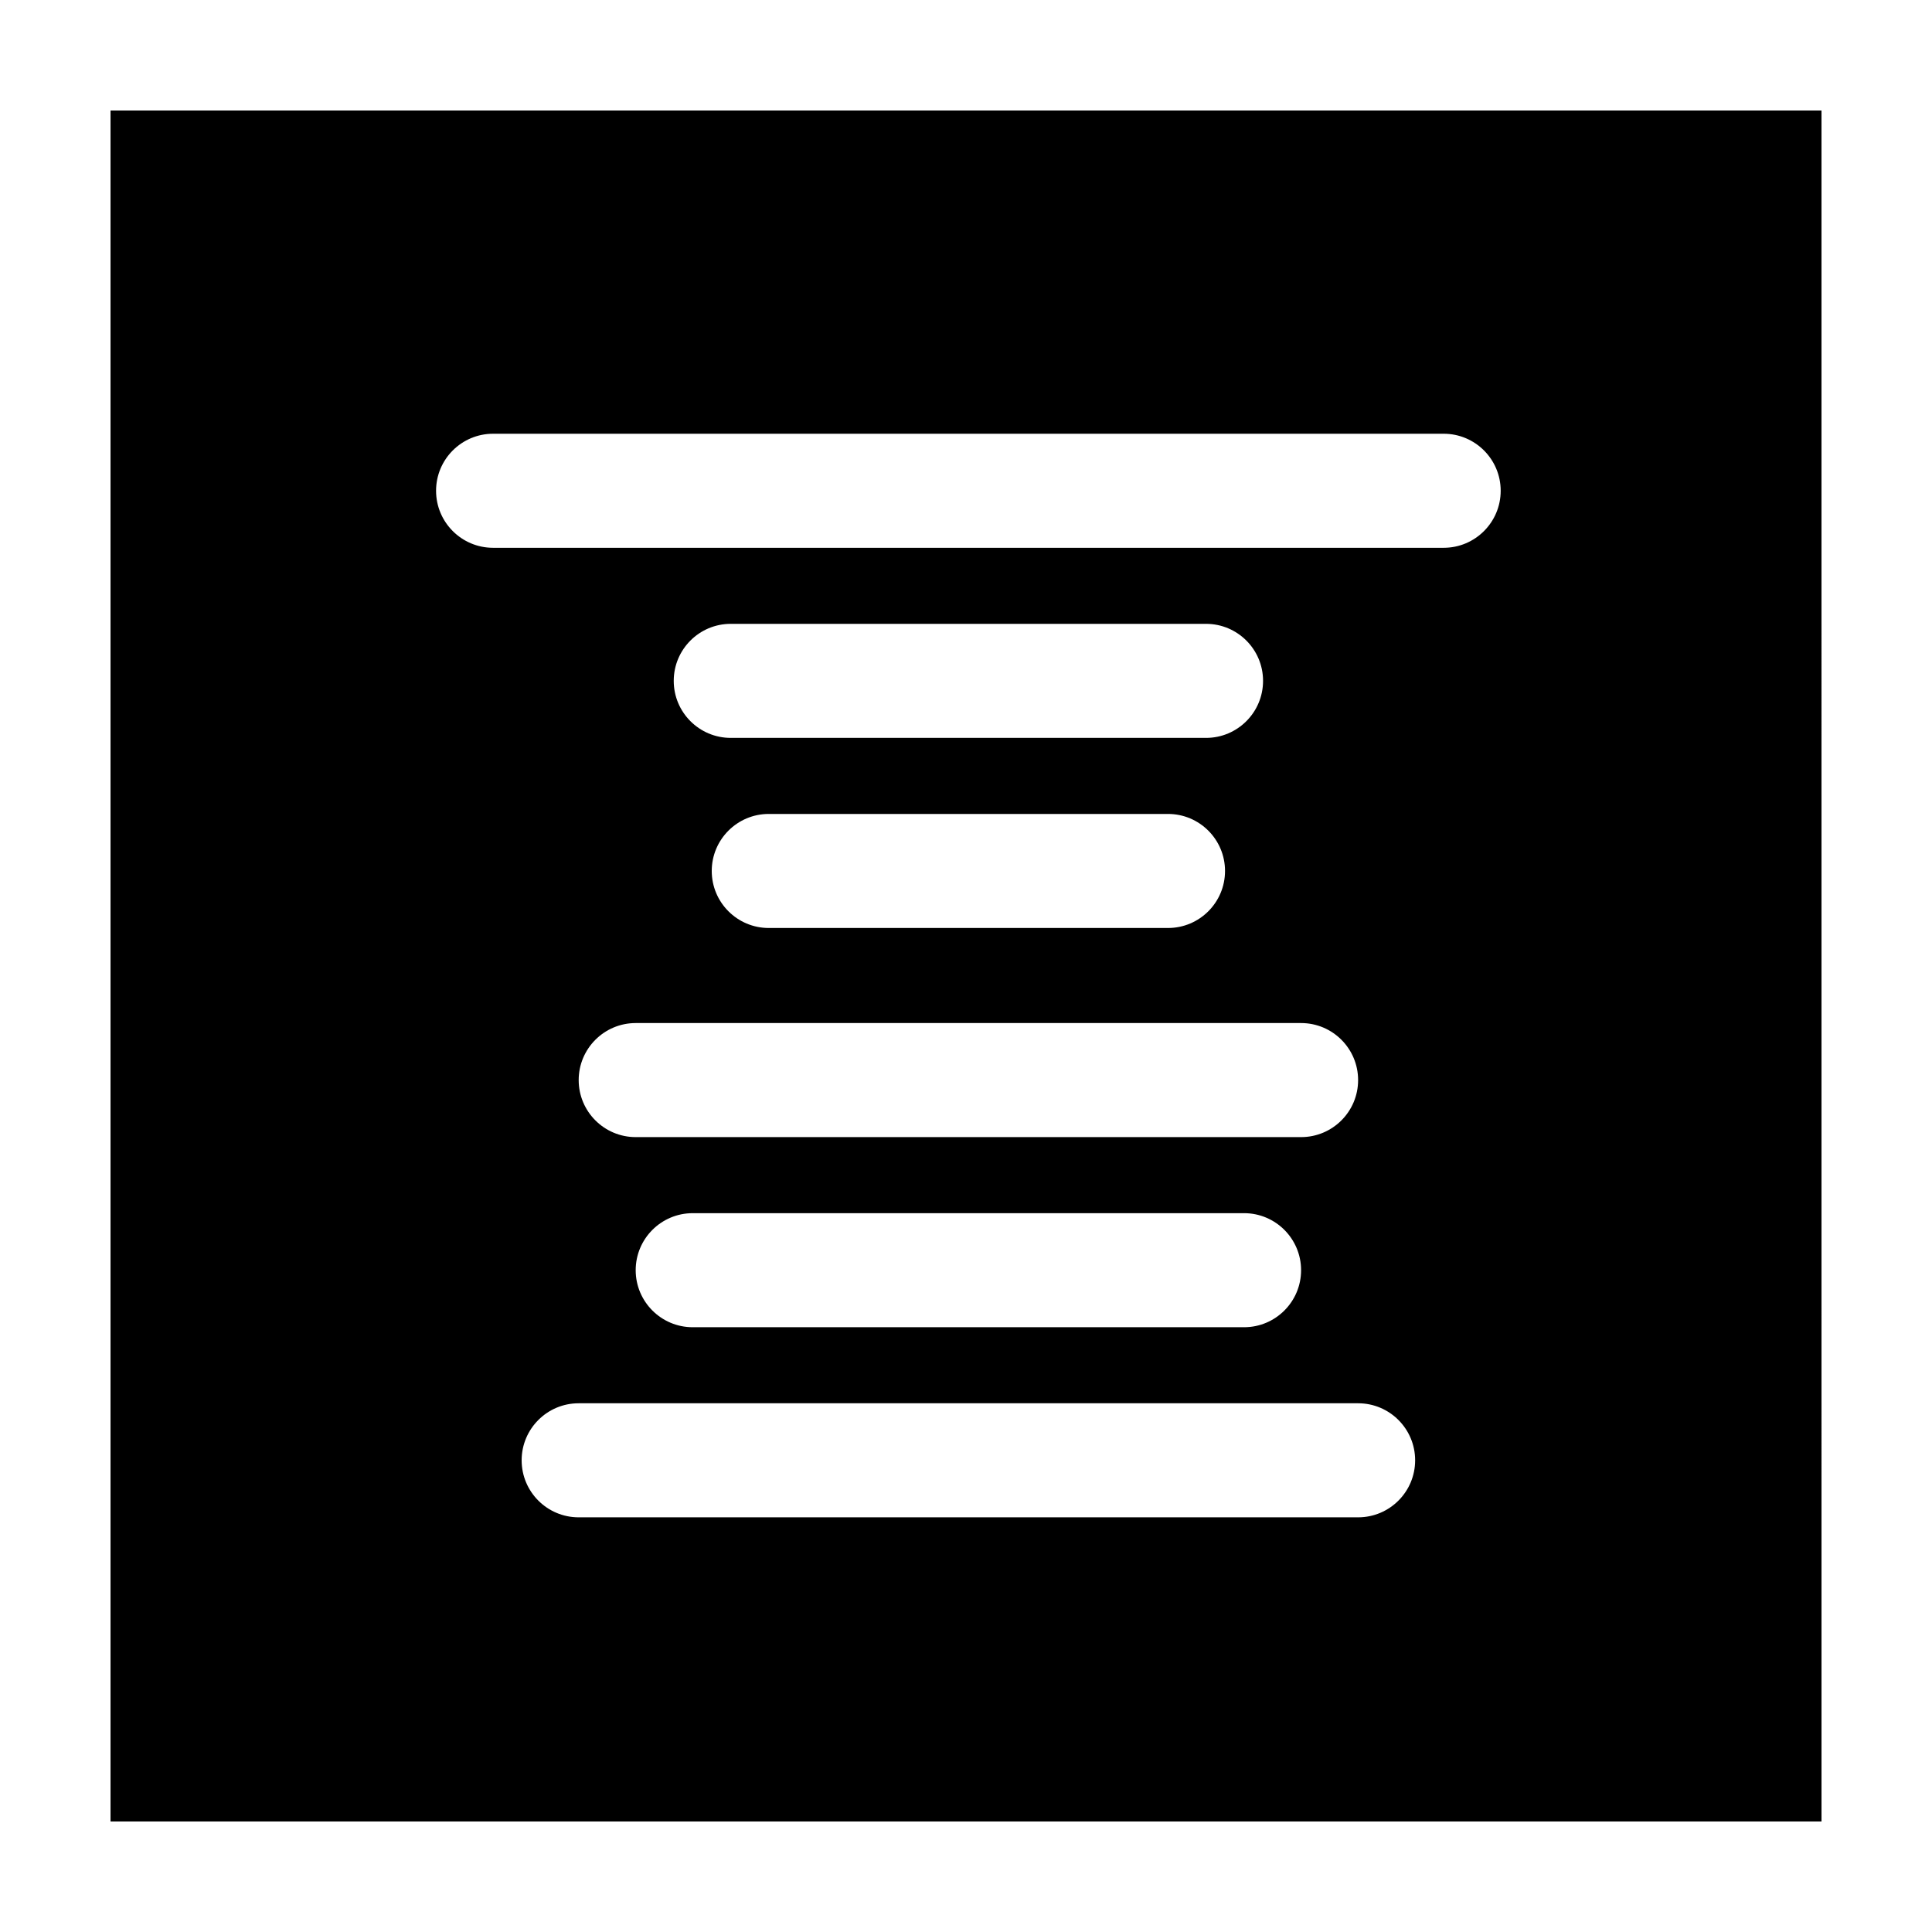 <?xml version="1.0" encoding="UTF-8"?>
<!-- Uploaded to: SVG Repo, www.svgrepo.com, Generator: SVG Repo Mixer Tools -->
<svg fill="#000000" width="800px" height="800px" version="1.1" viewBox="144 144 512 512" xmlns="http://www.w3.org/2000/svg">
 <path d="m173.29 173.29v453.43h453.43l-0.004-453.43zm290.32 166.26h-125.95c-8.344 0-15.113-6.769-15.113-15.113s6.769-15.113 15.113-15.113h125.95c8.344 0 15.113 6.769 15.113 15.113 0 8.34-6.769 15.113-15.113 15.113zm5.035 35.266c0 8.344-6.769 15.113-15.113 15.113h-105.8c-8.344 0-15.113-6.769-15.113-15.113s6.769-15.113 15.113-15.113h105.8c8.344 0 15.113 6.769 15.113 15.113zm20.156 40.305c8.344 0 15.113 6.769 15.113 15.113s-6.769 15.113-15.113 15.113h-176.33c-8.344 0-15.113-6.769-15.113-15.113s6.769-15.113 15.113-15.113zm0 65.496c0 8.344-6.769 15.113-15.113 15.113h-146.11c-8.344 0-15.113-6.769-15.113-15.113s6.769-15.113 15.113-15.113h146.11c8.34-0.004 15.113 6.769 15.113 15.113zm15.113 35.266c8.344 0 15.113 6.769 15.113 15.113s-6.769 15.113-15.113 15.113h-206.56c-8.344 0-15.113-6.769-15.113-15.113s6.769-15.113 15.113-15.113zm22.672-226.71h-251.91c-8.344 0-15.113-6.769-15.113-15.113s6.769-15.113 15.113-15.113h251.91c8.344 0 15.113 6.769 15.113 15.113s-6.773 15.113-15.113 15.113z"/>
</svg>